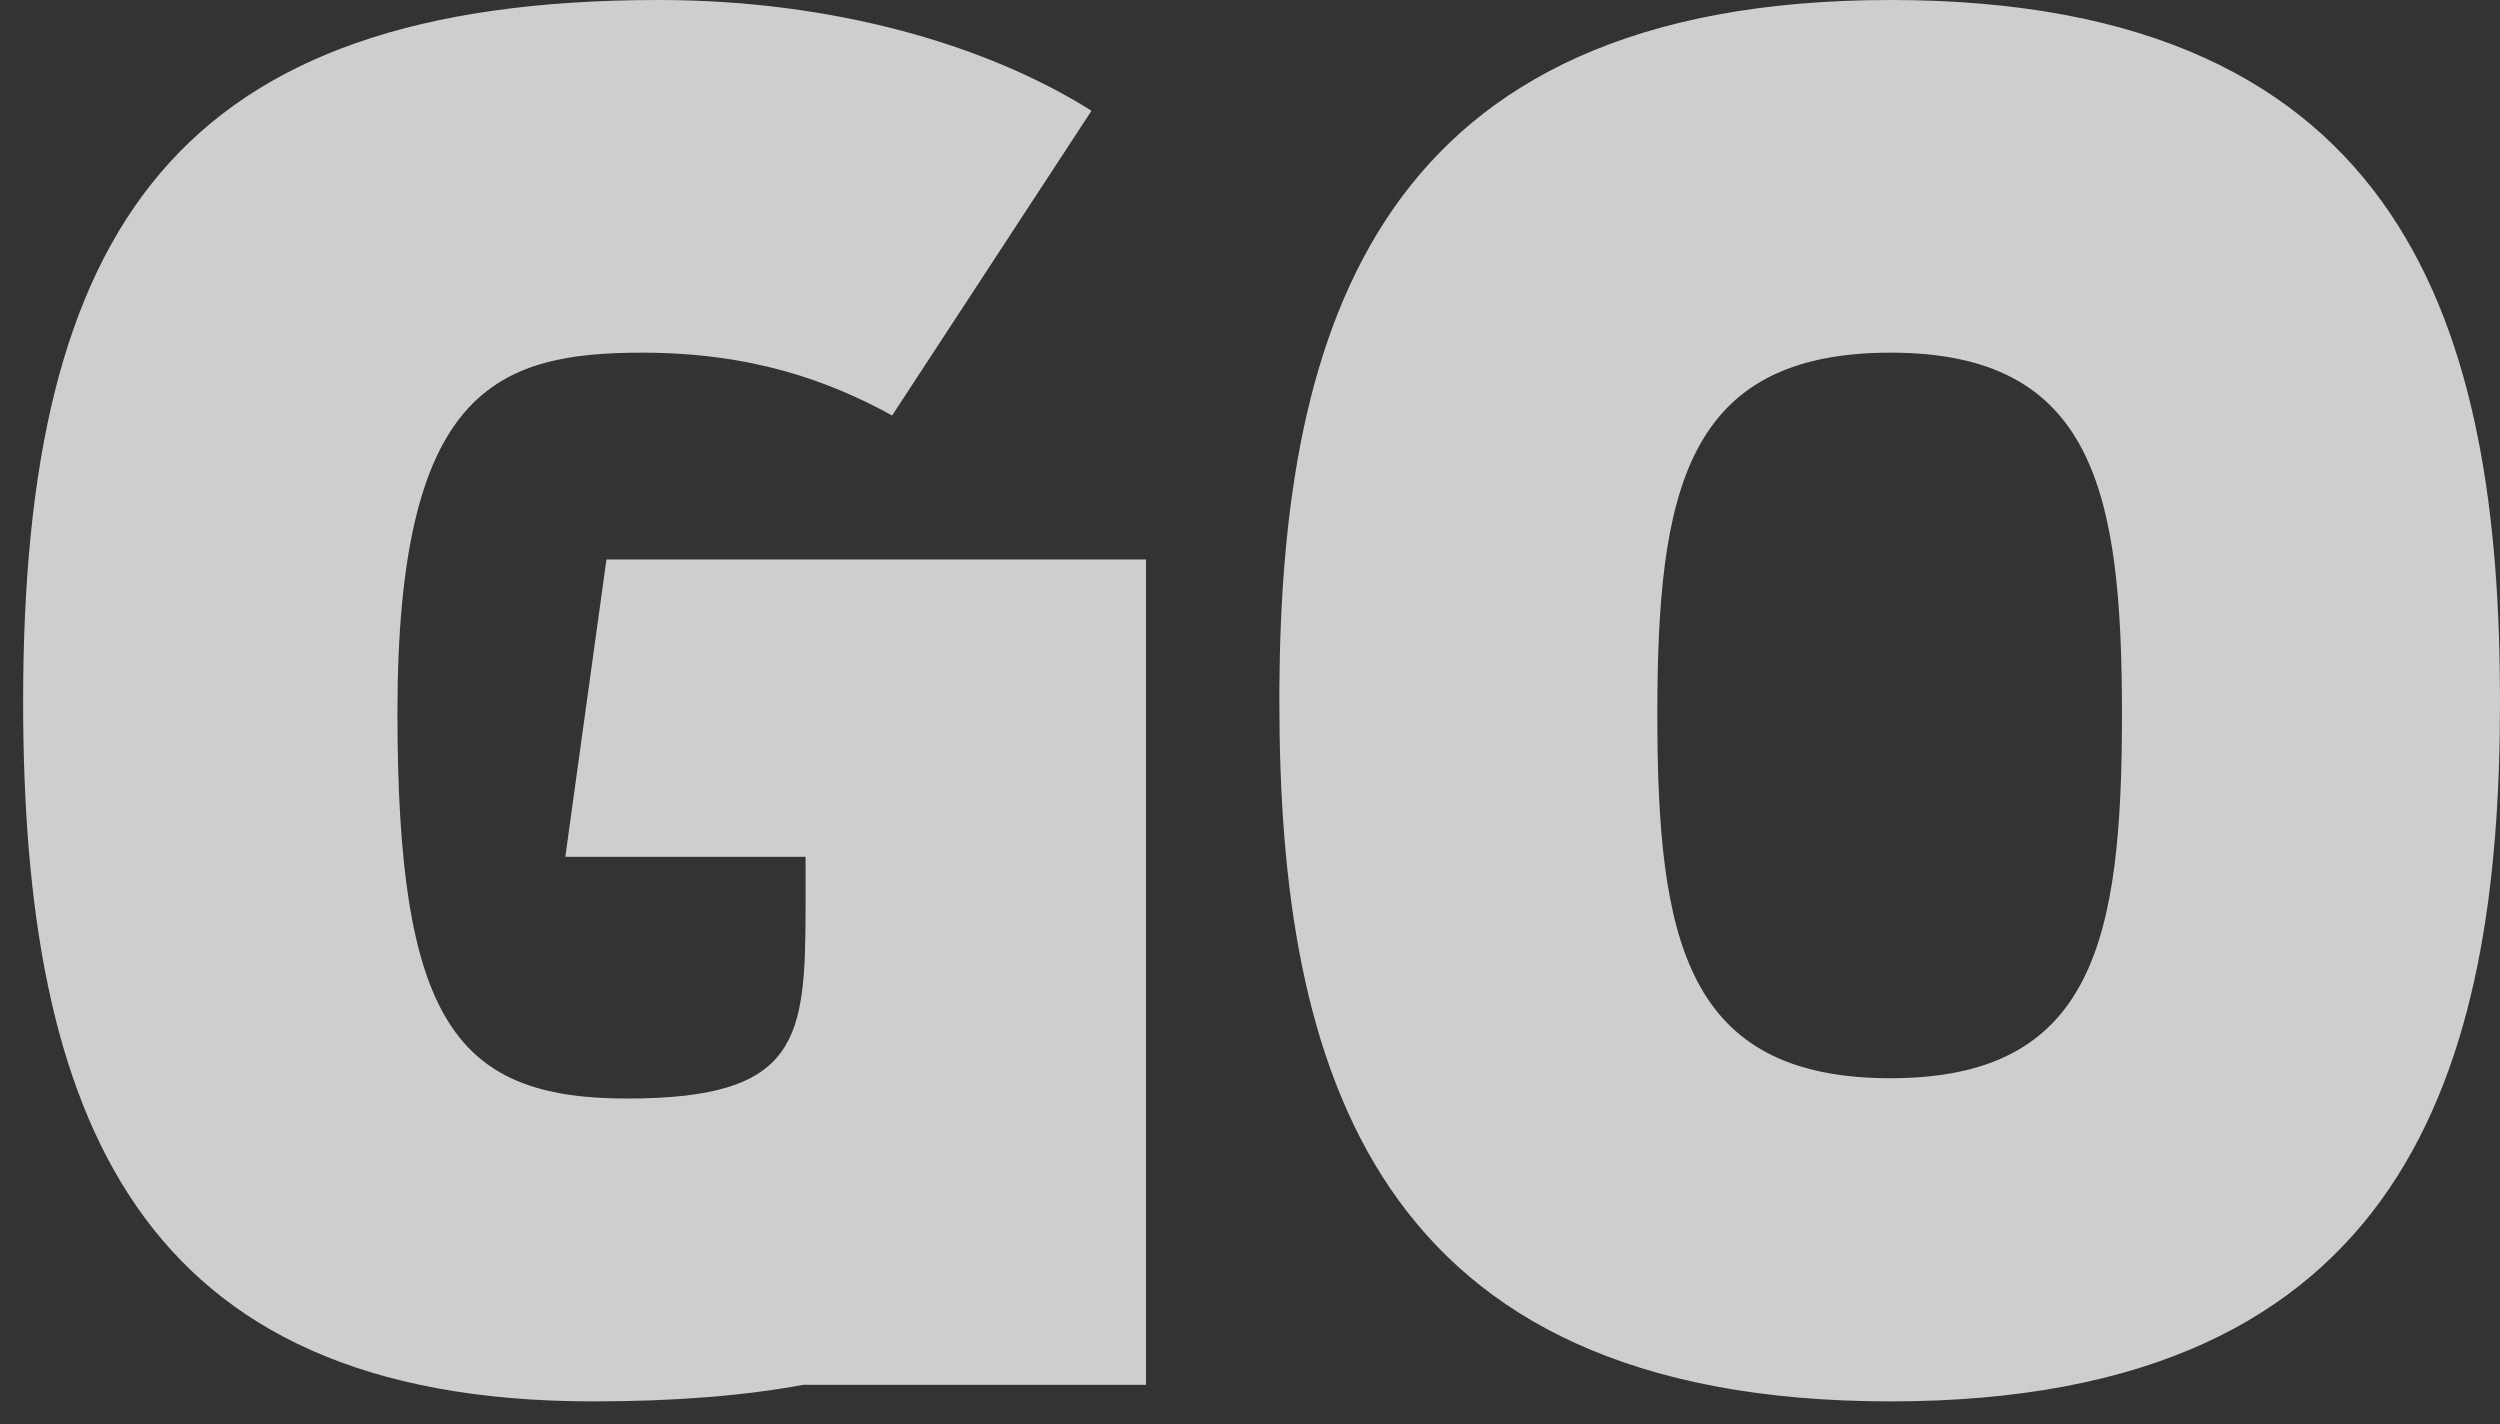 <svg width="79" height="45" viewBox="0 0 79 45" fill="none" xmlns="http://www.w3.org/2000/svg">
<rect x="0" y="0" width="79" height="45" fill="#333333" stroke="none"/>
<path fill-rule="evenodd" clip-rule="evenodd" d="M59.742 34.072C53.265 34.072 52.372 29.696 52.372 22.579C52.372 15.52 53.265 11.144 59.742 11.144C66.163 11.144 67.054 15.52 67.054 22.579C67.054 29.695 66.163 34.072 59.742 34.072ZM59.742 0C76.145 0 79 10.559 79 22.17C79 33.723 76.087 44.284 59.742 44.284C43.341 44.284 40.428 33.723 40.428 22.17V21.807C40.492 10.341 43.512 0 59.742 0ZM20.82 0C26.286 0 31.16 1.399 34.491 3.5L28.191 13.129C26.169 12.018 23.729 11.144 20.286 11.144C15.649 11.144 12.559 12.368 12.559 22.521C12.559 32.263 14.404 34.714 19.812 34.714C25.267 34.714 25.454 32.848 25.456 28.645V27.074H17.864L19.164 17.68H36.213V43.759H25.39C23.496 44.11 21.298 44.284 18.74 44.284C4.298 44.284 0.731 35.239 0.731 22.17C0.731 7.177 5.608 0 20.82 0Z" fill="white" fill-opacity="0.76"/>
</svg>
